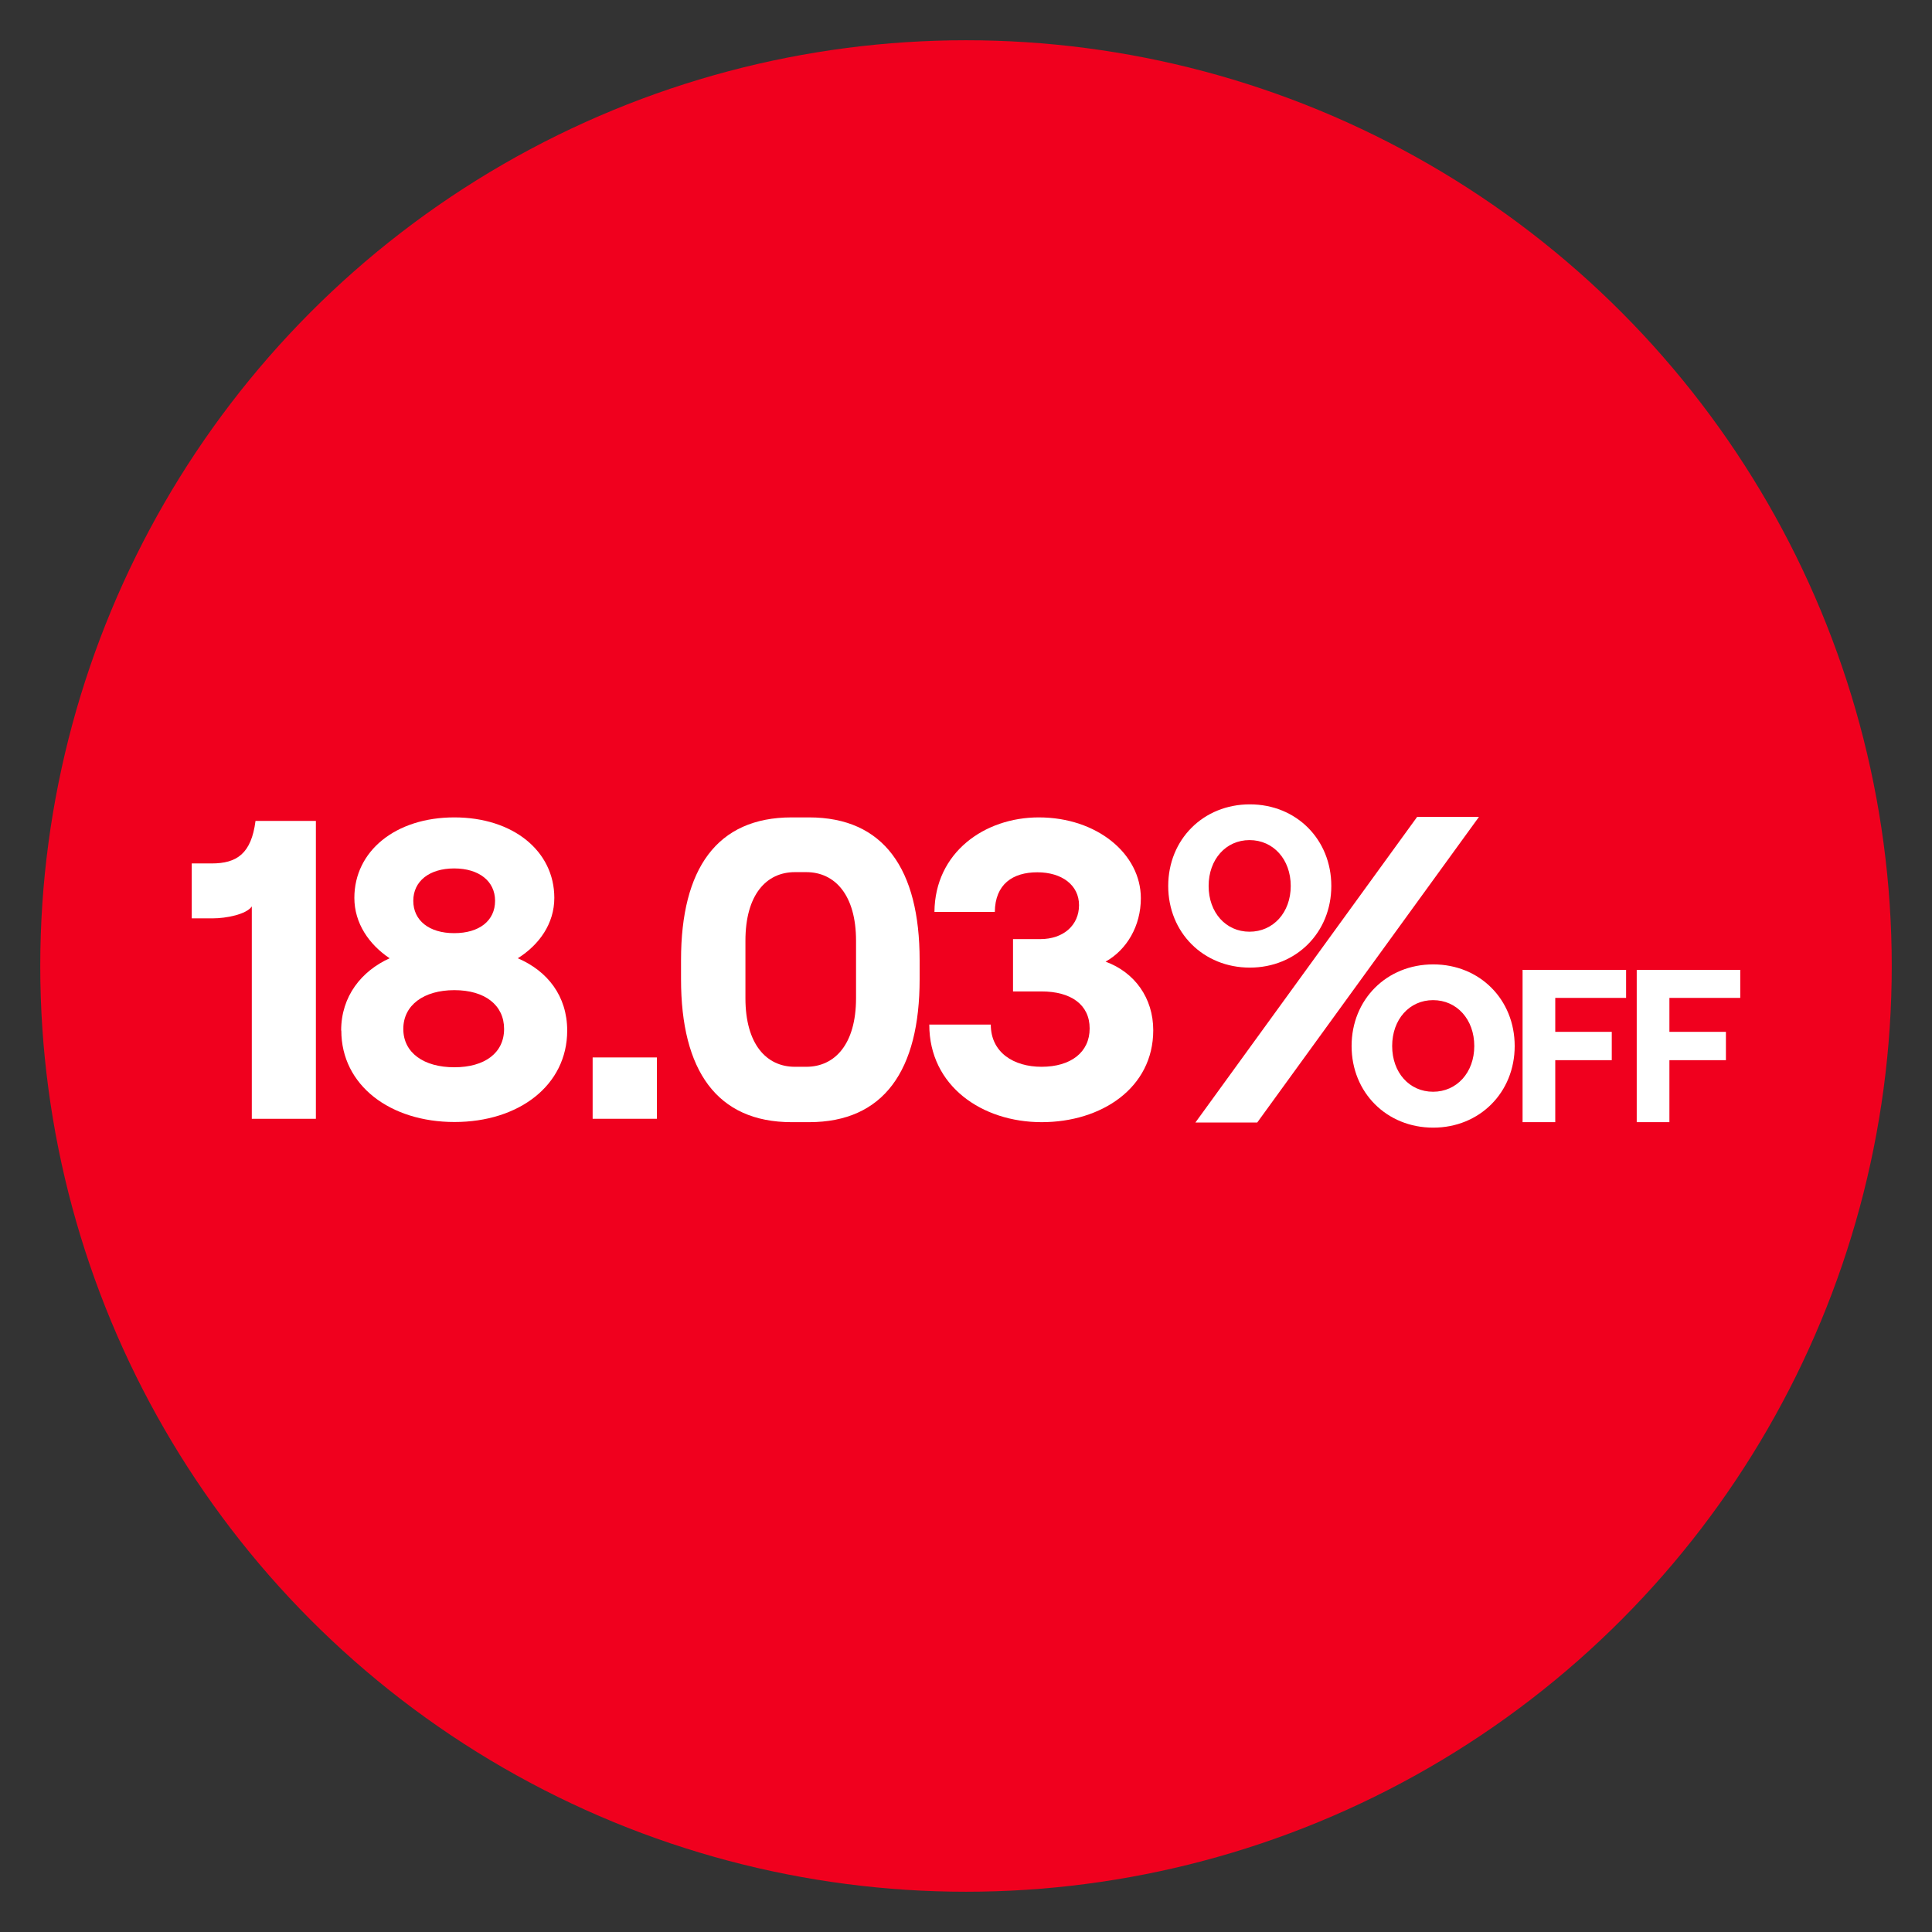 <?xml version="1.0" encoding="UTF-8"?>
<svg id="Capa_1" xmlns="http://www.w3.org/2000/svg" version="1.1" viewBox="0 0 120 120">
  <rect x="0" y="0" width="120" height="120" fill="#333333" stroke="none"/>
  <!-- Generator: Adobe Illustrator 29.8.3, SVG Export Plug-In . SVG Version: 2.1.1 Build 3)  -->
  <defs>
    <style>
      .st0 {
        fill: #fff;
      }

      .st1 {
        fill: #f0001e;
      }
    </style>
  </defs>
  <circle class="st1" cx="60" cy="60" r="57.5"/>
  <g>
    <path class="st0" d="M19.63,69.49h-3.99v-13.19c-.34.5-1.61.74-2.41.74h-1.32v-3.41h1.24c1.56,0,2.46-.61,2.72-2.64h3.75v18.5Z"/>
    <path class="st0" d="M21.19,64.01c0-2.14,1.27-3.7,3.01-4.49-1.27-.85-2.19-2.17-2.19-3.75,0-2.91,2.56-5,6.21-5s6.21,2.09,6.21,5c0,1.59-.93,2.91-2.27,3.75,1.85.79,3.07,2.35,3.07,4.49,0,3.41-3.01,5.68-7,5.68s-7.03-2.27-7.03-5.68ZM31.31,63.91c0-1.48-1.19-2.41-3.09-2.41s-3.17.93-3.17,2.41,1.27,2.38,3.17,2.38,3.09-.9,3.09-2.38ZM30.75,55.95c0-1.22-1-2.01-2.54-2.01s-2.54.79-2.54,2.01.98,2.01,2.54,2.01,2.54-.77,2.54-2.01Z"/>
    <path class="st0" d="M40.8,65.68v3.81h-3.99v-3.81h3.99Z"/>
    <path class="st0" d="M42.3,60.82v-1.19c0-5.66,2.22-8.86,6.87-8.86h1.08c4.65,0,6.87,3.22,6.87,8.86v1.19c0,5.66-2.22,8.88-6.87,8.88h-1.08c-4.65,0-6.87-3.22-6.87-8.88ZM50.08,66.26c1.77,0,3.09-1.4,3.09-4.26v-3.57c0-2.85-1.32-4.26-3.09-4.26h-.71c-1.77,0-3.07,1.4-3.07,4.26v3.57c0,2.85,1.3,4.26,3.07,4.26h.71Z"/>
    <path class="st0" d="M57.71,63.64h3.83c0,1.74,1.43,2.62,3.15,2.62,1.82,0,2.99-.9,2.99-2.38s-1.16-2.3-2.99-2.3h-1.77v-3.25h1.69c1.45,0,2.41-.87,2.41-2.11s-1.06-2.04-2.59-2.04-2.62.74-2.64,2.46h-3.75c.03-3.7,3.12-5.87,6.48-5.87,3.62,0,6.34,2.27,6.34,5.02,0,1.72-.87,3.2-2.19,3.94,1.8.66,2.96,2.25,2.96,4.26,0,3.59-3.22,5.71-6.93,5.71s-6.98-2.25-6.98-6.05Z"/>
    <path class="st0" d="M89.02,70.04c-2.89,0-5.07-2.18-5.07-5.07s2.18-5.07,5.07-5.07,5.06,2.18,5.06,5.07-2.18,5.07-5.06,5.07ZM89.01,62.12c-1.47,0-2.54,1.2-2.54,2.85s1.07,2.84,2.54,2.84,2.56-1.19,2.56-2.84-1.08-2.85-2.56-2.85ZM74.25,69.72l13.77-18.98h3.84l-13.77,18.98h-3.84ZM77.63,60.1c-2.89,0-5.07-2.18-5.07-5.07s2.18-5.07,5.07-5.07,5.06,2.18,5.06,5.07-2.18,5.07-5.06,5.07ZM77.61,52.18c-1.47,0-2.54,1.2-2.54,2.85s1.07,2.84,2.54,2.84,2.56-1.19,2.56-2.84-1.08-2.85-2.56-2.85Z"/>
    <path class="st0" d="M94.57,60.24h6.43v1.74h-4.4v2.11h3.51v1.76h-3.51v3.85h-2.03v-9.45Z"/>
    <path class="st0" d="M101.66,60.24h6.43v1.74h-4.4v2.11h3.51v1.76h-3.51v3.85h-2.03v-9.45Z"/>
  </g>
</svg>